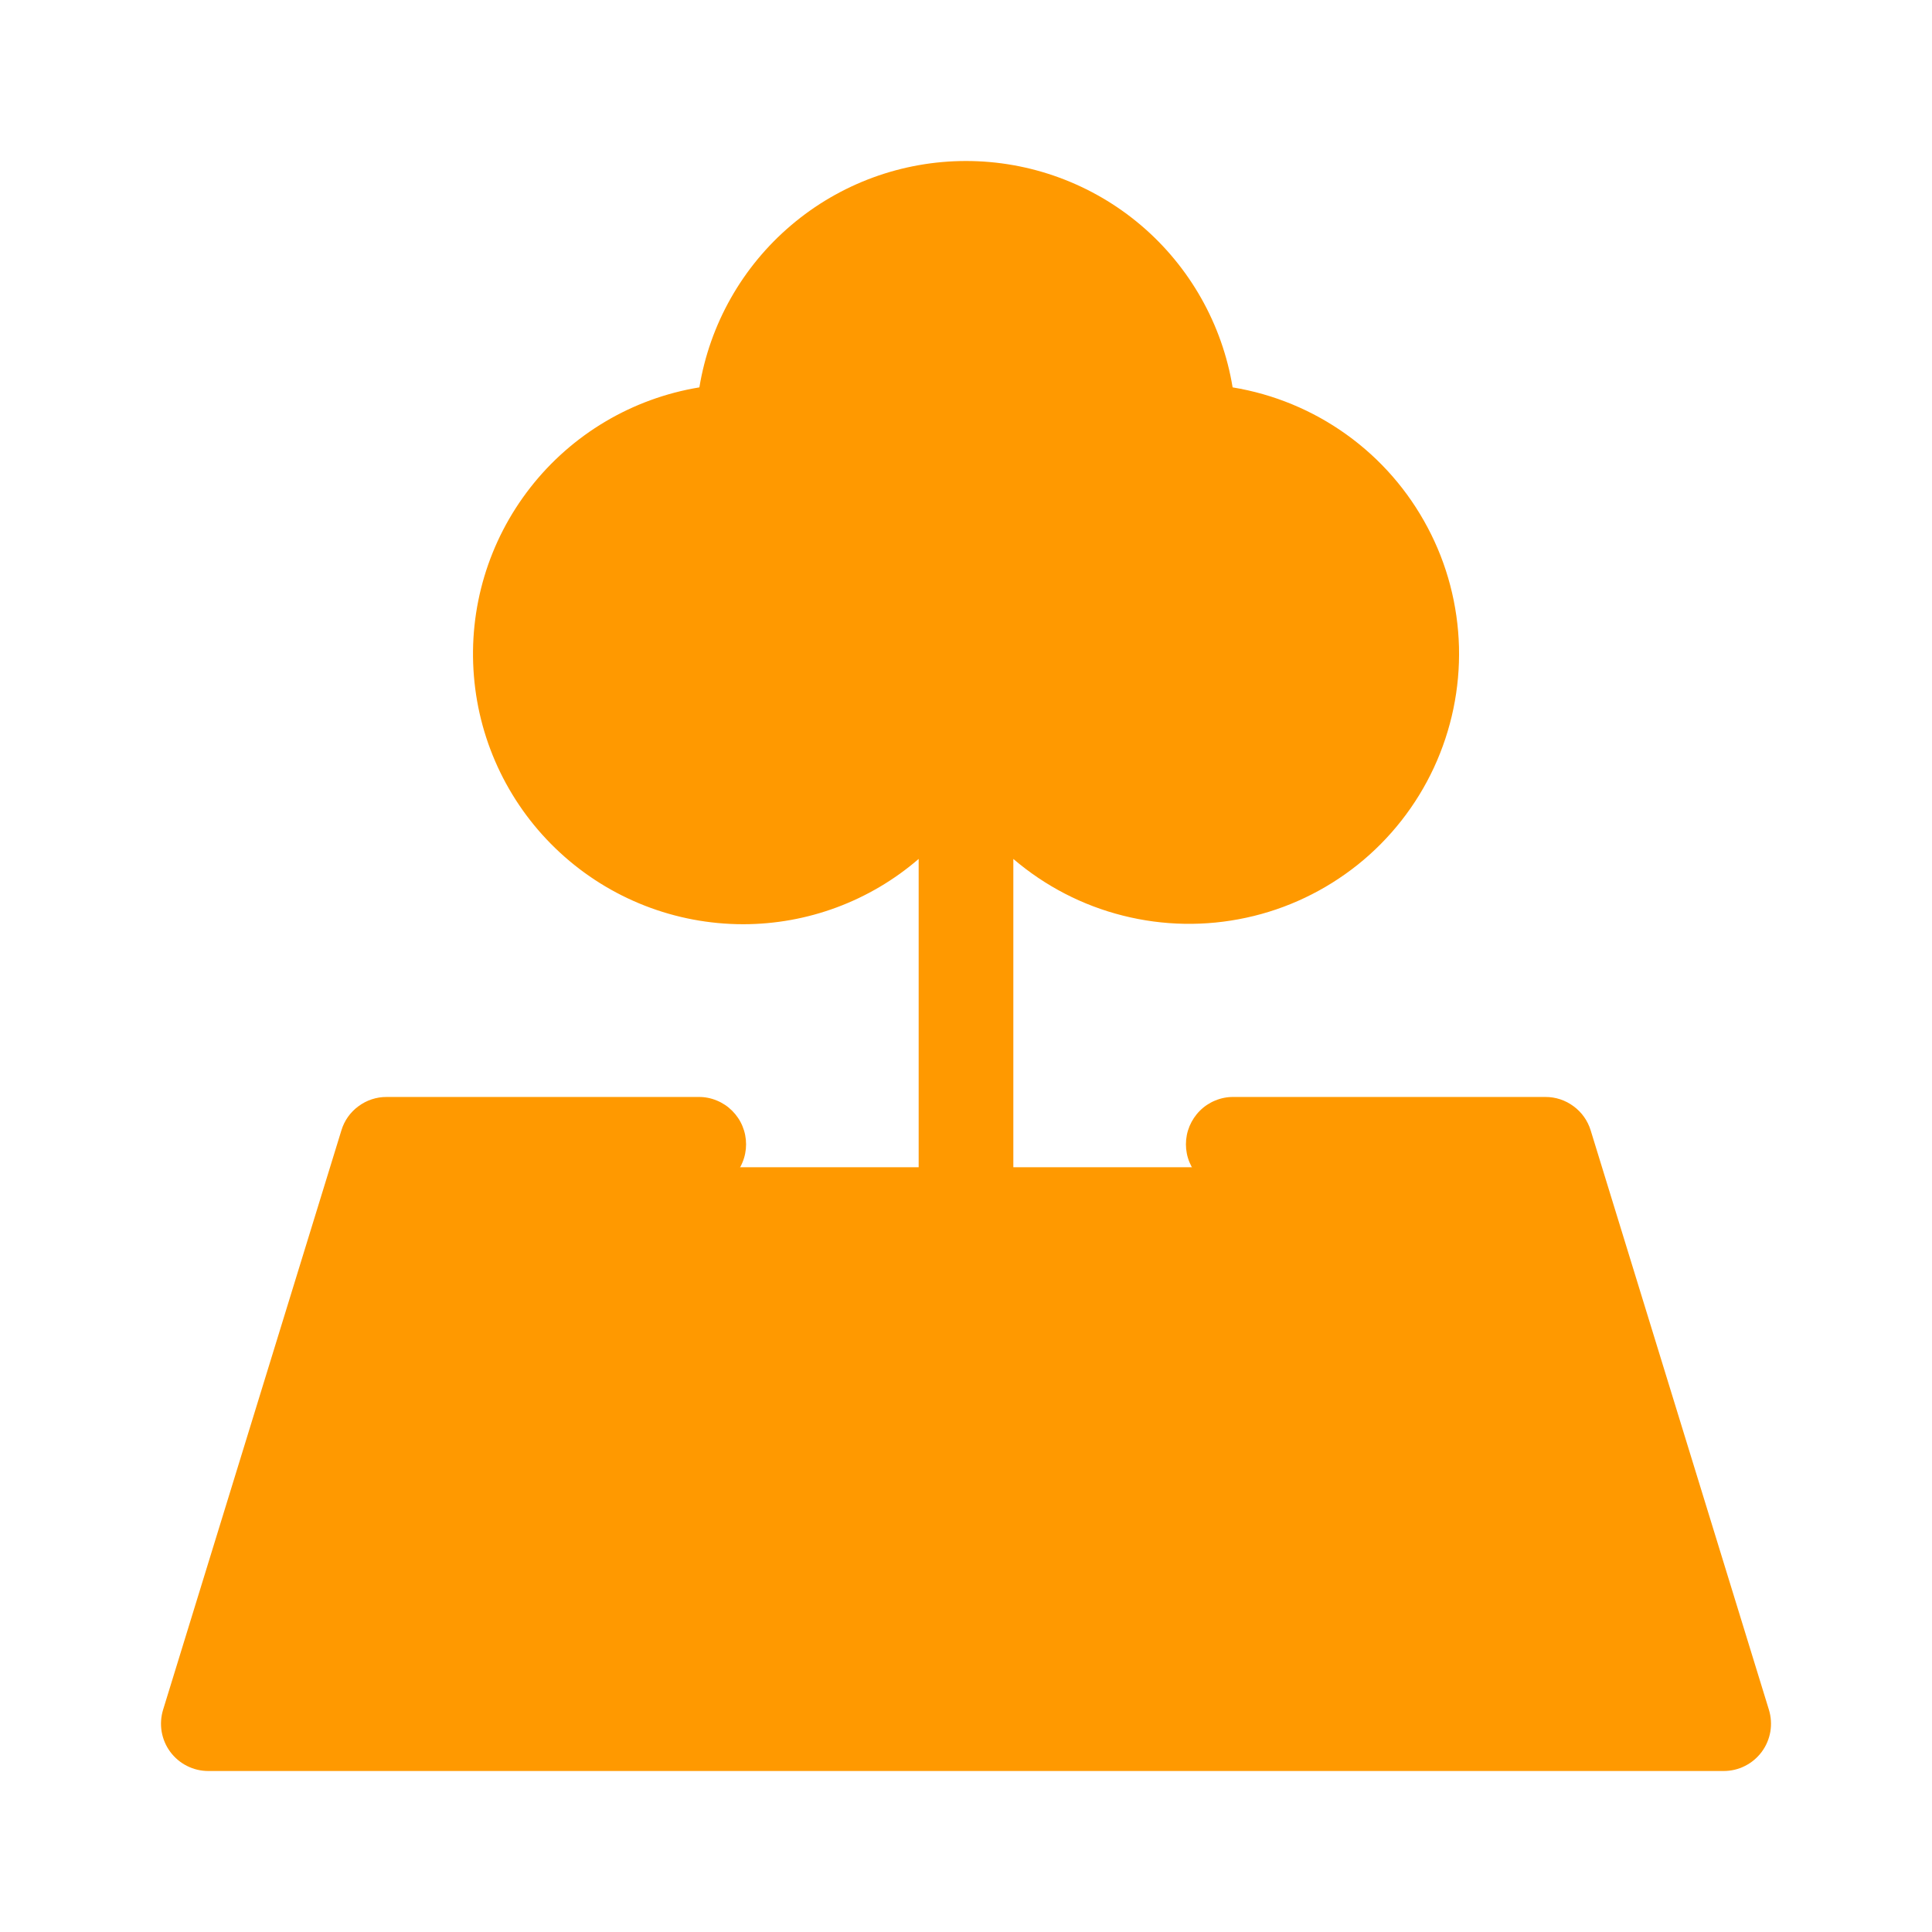 <svg width="24" height="24" viewBox="0 0 24 24" fill="none" xmlns="http://www.w3.org/2000/svg">
<mask id="mask0_539_281" style="mask-type:alpha" maskUnits="userSpaceOnUse" x="0" y="0" width="24" height="24">
<rect width="24" height="24" fill="#D9D9D9"/>
</mask>
<g mask="url(#mask0_539_281)">
<path d="M19.188 14.5H5.125L2.625 21.375H21.375L19.188 14.5Z" fill="#FF9900"/>
<path d="M21.974 21.239L19.76 14.042C19.723 13.921 19.648 13.816 19.547 13.742C19.446 13.667 19.323 13.626 19.197 13.627H15.322C15.245 13.626 15.168 13.641 15.096 13.671C15.025 13.7 14.96 13.743 14.905 13.798C14.85 13.853 14.807 13.918 14.777 13.989C14.747 14.061 14.732 14.137 14.732 14.215C14.732 14.292 14.747 14.369 14.777 14.44C14.807 14.512 14.85 14.577 14.905 14.631C14.96 14.686 15.025 14.729 15.096 14.759C15.168 14.788 15.245 14.803 15.322 14.803H18.763L20.616 20.824H3.385L5.237 14.803H8.678C8.755 14.803 8.832 14.788 8.904 14.759C8.975 14.729 9.04 14.686 9.095 14.631C9.15 14.577 9.194 14.512 9.223 14.44C9.253 14.369 9.268 14.292 9.268 14.215C9.268 14.137 9.253 14.061 9.223 13.989C9.194 13.918 9.15 13.853 9.095 13.798C9.04 13.743 8.975 13.7 8.904 13.671C8.832 13.641 8.755 13.626 8.678 13.627H4.803C4.677 13.626 4.554 13.667 4.453 13.742C4.352 13.816 4.277 13.921 4.241 14.042L2.026 21.239C1.999 21.327 1.993 21.42 2.008 21.511C2.024 21.602 2.06 21.688 2.115 21.762C2.17 21.836 2.241 21.896 2.323 21.937C2.406 21.979 2.496 22 2.588 22H21.412C21.504 22 21.595 21.979 21.677 21.937C21.759 21.896 21.83 21.836 21.885 21.762C21.94 21.688 21.976 21.602 21.992 21.511C22.007 21.42 22.001 21.327 21.974 21.239Z" fill="#FF9900"/>
<path d="M10.751 10.438L12.001 8.562L13.25 10.438L14.813 10.75L16.688 9.812L17.625 7.937L16.688 6.062L14.813 5.125L13.875 3.25L12.626 2.625H11.063L9.813 3.875L9.188 5.125L7.625 5.75L6.688 7.312V9.5L8.25 10.75L10.751 10.438Z" fill="#FF9900"/>
<path d="M9.232 11.481C10.032 11.481 10.806 11.193 11.412 10.67V16.983C11.412 17.139 11.474 17.288 11.584 17.399C11.694 17.509 11.844 17.571 12 17.571C12.156 17.571 12.306 17.509 12.416 17.399C12.526 17.288 12.588 17.139 12.588 16.983V10.67C12.982 11.007 13.447 11.248 13.949 11.374C14.451 11.501 14.976 11.51 15.482 11.4C15.988 11.291 16.461 11.065 16.866 10.742C17.27 10.419 17.594 10.006 17.812 9.537C18.03 9.067 18.137 8.554 18.124 8.036C18.11 7.519 17.978 7.011 17.735 6.554C17.493 6.096 17.149 5.701 16.728 5.399C16.308 5.097 15.823 4.896 15.312 4.812C15.183 4.027 14.779 3.313 14.173 2.798C13.566 2.283 12.796 2 12 2C11.204 2 10.434 2.283 9.828 2.798C9.221 3.313 8.817 4.027 8.688 4.812C7.856 4.949 7.106 5.393 6.587 6.058C6.068 6.722 5.818 7.557 5.887 8.397C5.955 9.237 6.337 10.021 6.957 10.592C7.577 11.164 8.389 11.481 9.232 11.481ZM9.232 5.945C9.309 5.945 9.386 5.93 9.457 5.9C9.528 5.87 9.593 5.827 9.648 5.772C9.703 5.718 9.746 5.653 9.775 5.582C9.805 5.51 9.82 5.434 9.82 5.356C9.82 4.778 10.05 4.224 10.459 3.815C10.867 3.406 11.422 3.176 12 3.176C12.578 3.176 13.133 3.406 13.542 3.815C13.95 4.224 14.18 4.778 14.18 5.356C14.18 5.434 14.195 5.51 14.225 5.582C14.255 5.653 14.298 5.718 14.352 5.772C14.407 5.827 14.472 5.87 14.543 5.9C14.615 5.93 14.691 5.945 14.768 5.945C15.2 5.945 15.621 6.073 15.979 6.312C16.338 6.552 16.617 6.892 16.782 7.291C16.947 7.689 16.99 8.127 16.906 8.55C16.822 8.973 16.614 9.361 16.31 9.666C16.005 9.971 15.616 10.178 15.193 10.263C14.771 10.347 14.332 10.303 13.934 10.139C13.536 9.973 13.195 9.694 12.956 9.336C12.716 8.977 12.588 8.556 12.588 8.124C12.588 7.968 12.526 7.819 12.416 7.708C12.306 7.598 12.156 7.536 12 7.536C11.844 7.536 11.694 7.598 11.584 7.708C11.474 7.819 11.412 7.968 11.412 8.124C11.412 8.556 11.284 8.977 11.045 9.336C10.805 9.694 10.465 9.974 10.066 10.139C9.668 10.304 9.23 10.347 8.807 10.263C8.384 10.179 7.995 9.971 7.691 9.666C7.386 9.361 7.178 8.973 7.094 8.55C7.01 8.127 7.053 7.689 7.218 7.291C7.383 6.892 7.662 6.552 8.021 6.312C8.379 6.073 8.801 5.945 9.232 5.945Z" fill="#FF9900"/>
</g>
</svg>
